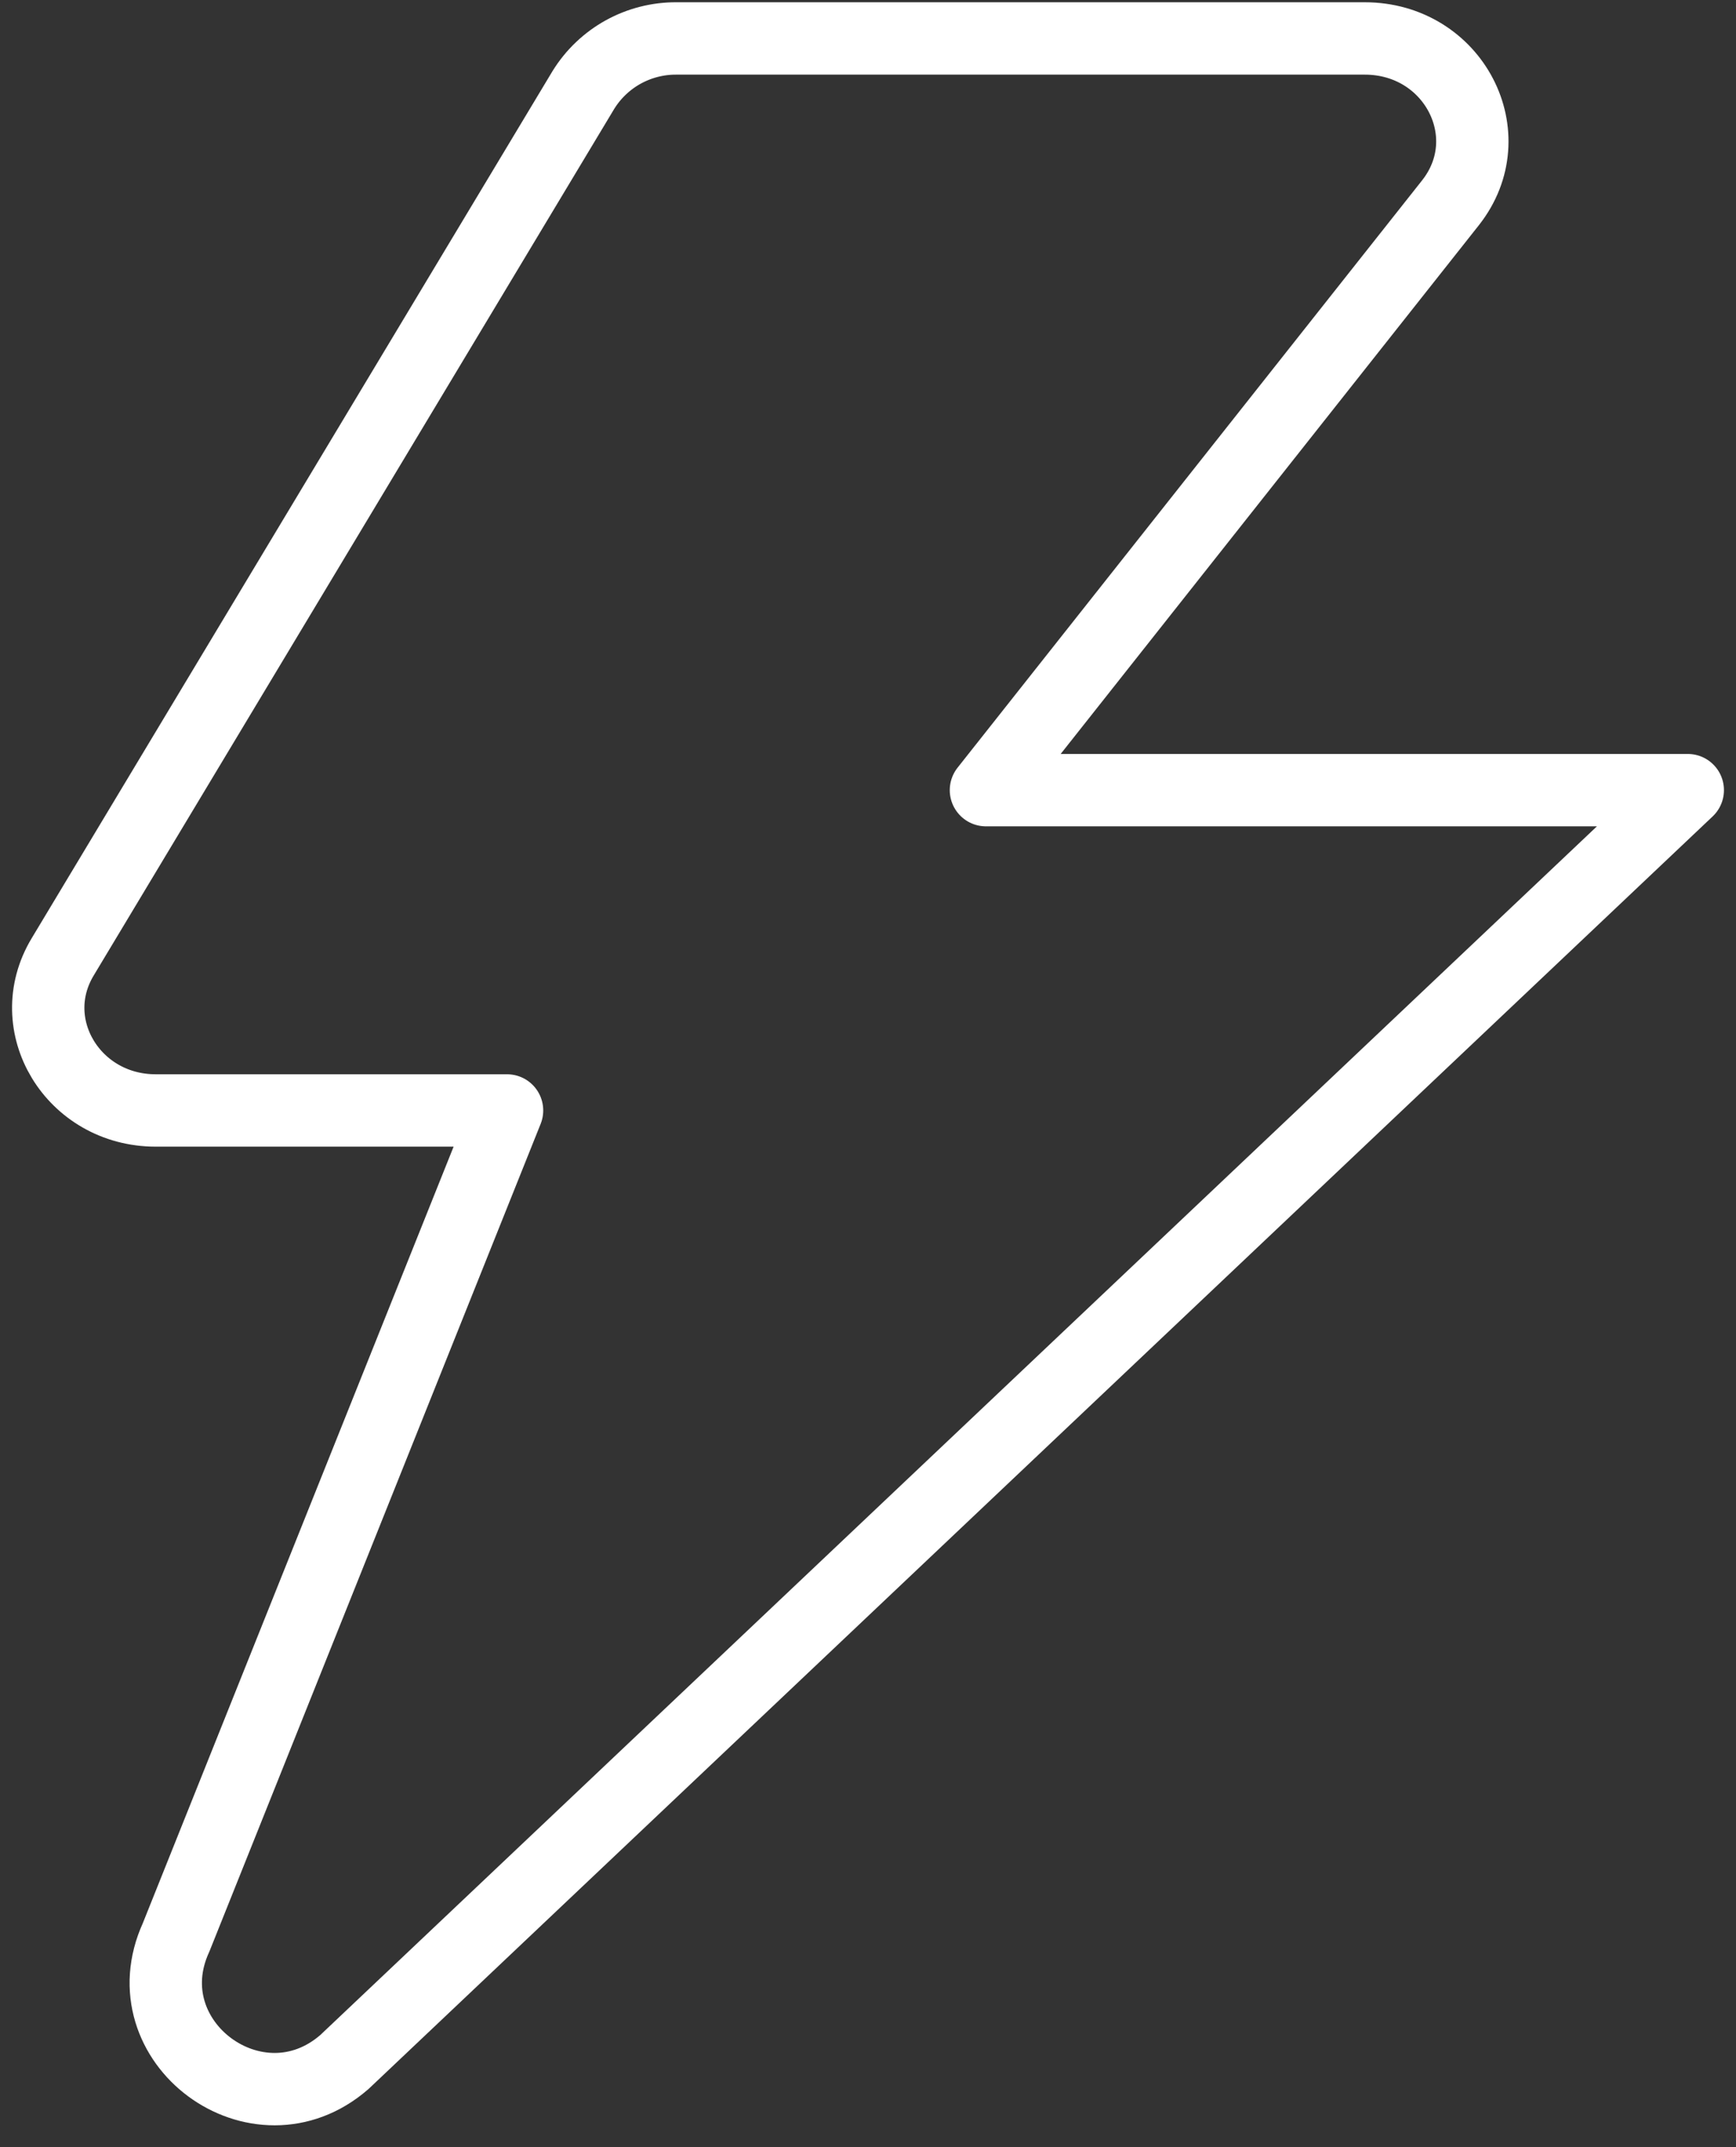 <svg width="72" height="89" viewBox="0 0 72 89" fill="none" xmlns="http://www.w3.org/2000/svg">
<rect x="0" y="0" width="72" height="89" fill="#333333" stroke="none"/>
<path d="M60.157 8.407C62.371 5.606 60.284 1.594 56.604 1.594H28.06C27.287 1.588 26.526 1.782 25.849 2.155C25.173 2.529 24.604 3.07 24.197 3.727L2.598 39.665C0.894 42.496 3.036 46.028 6.457 46.028H21.03L7.303 80.304C5.318 84.639 10.682 88.604 14.286 85.468L70 32.751H40.891L60.157 8.407Z" stroke="white" stroke-width="3" stroke-linecap="round" stroke-linejoin="round"/>
</svg>
